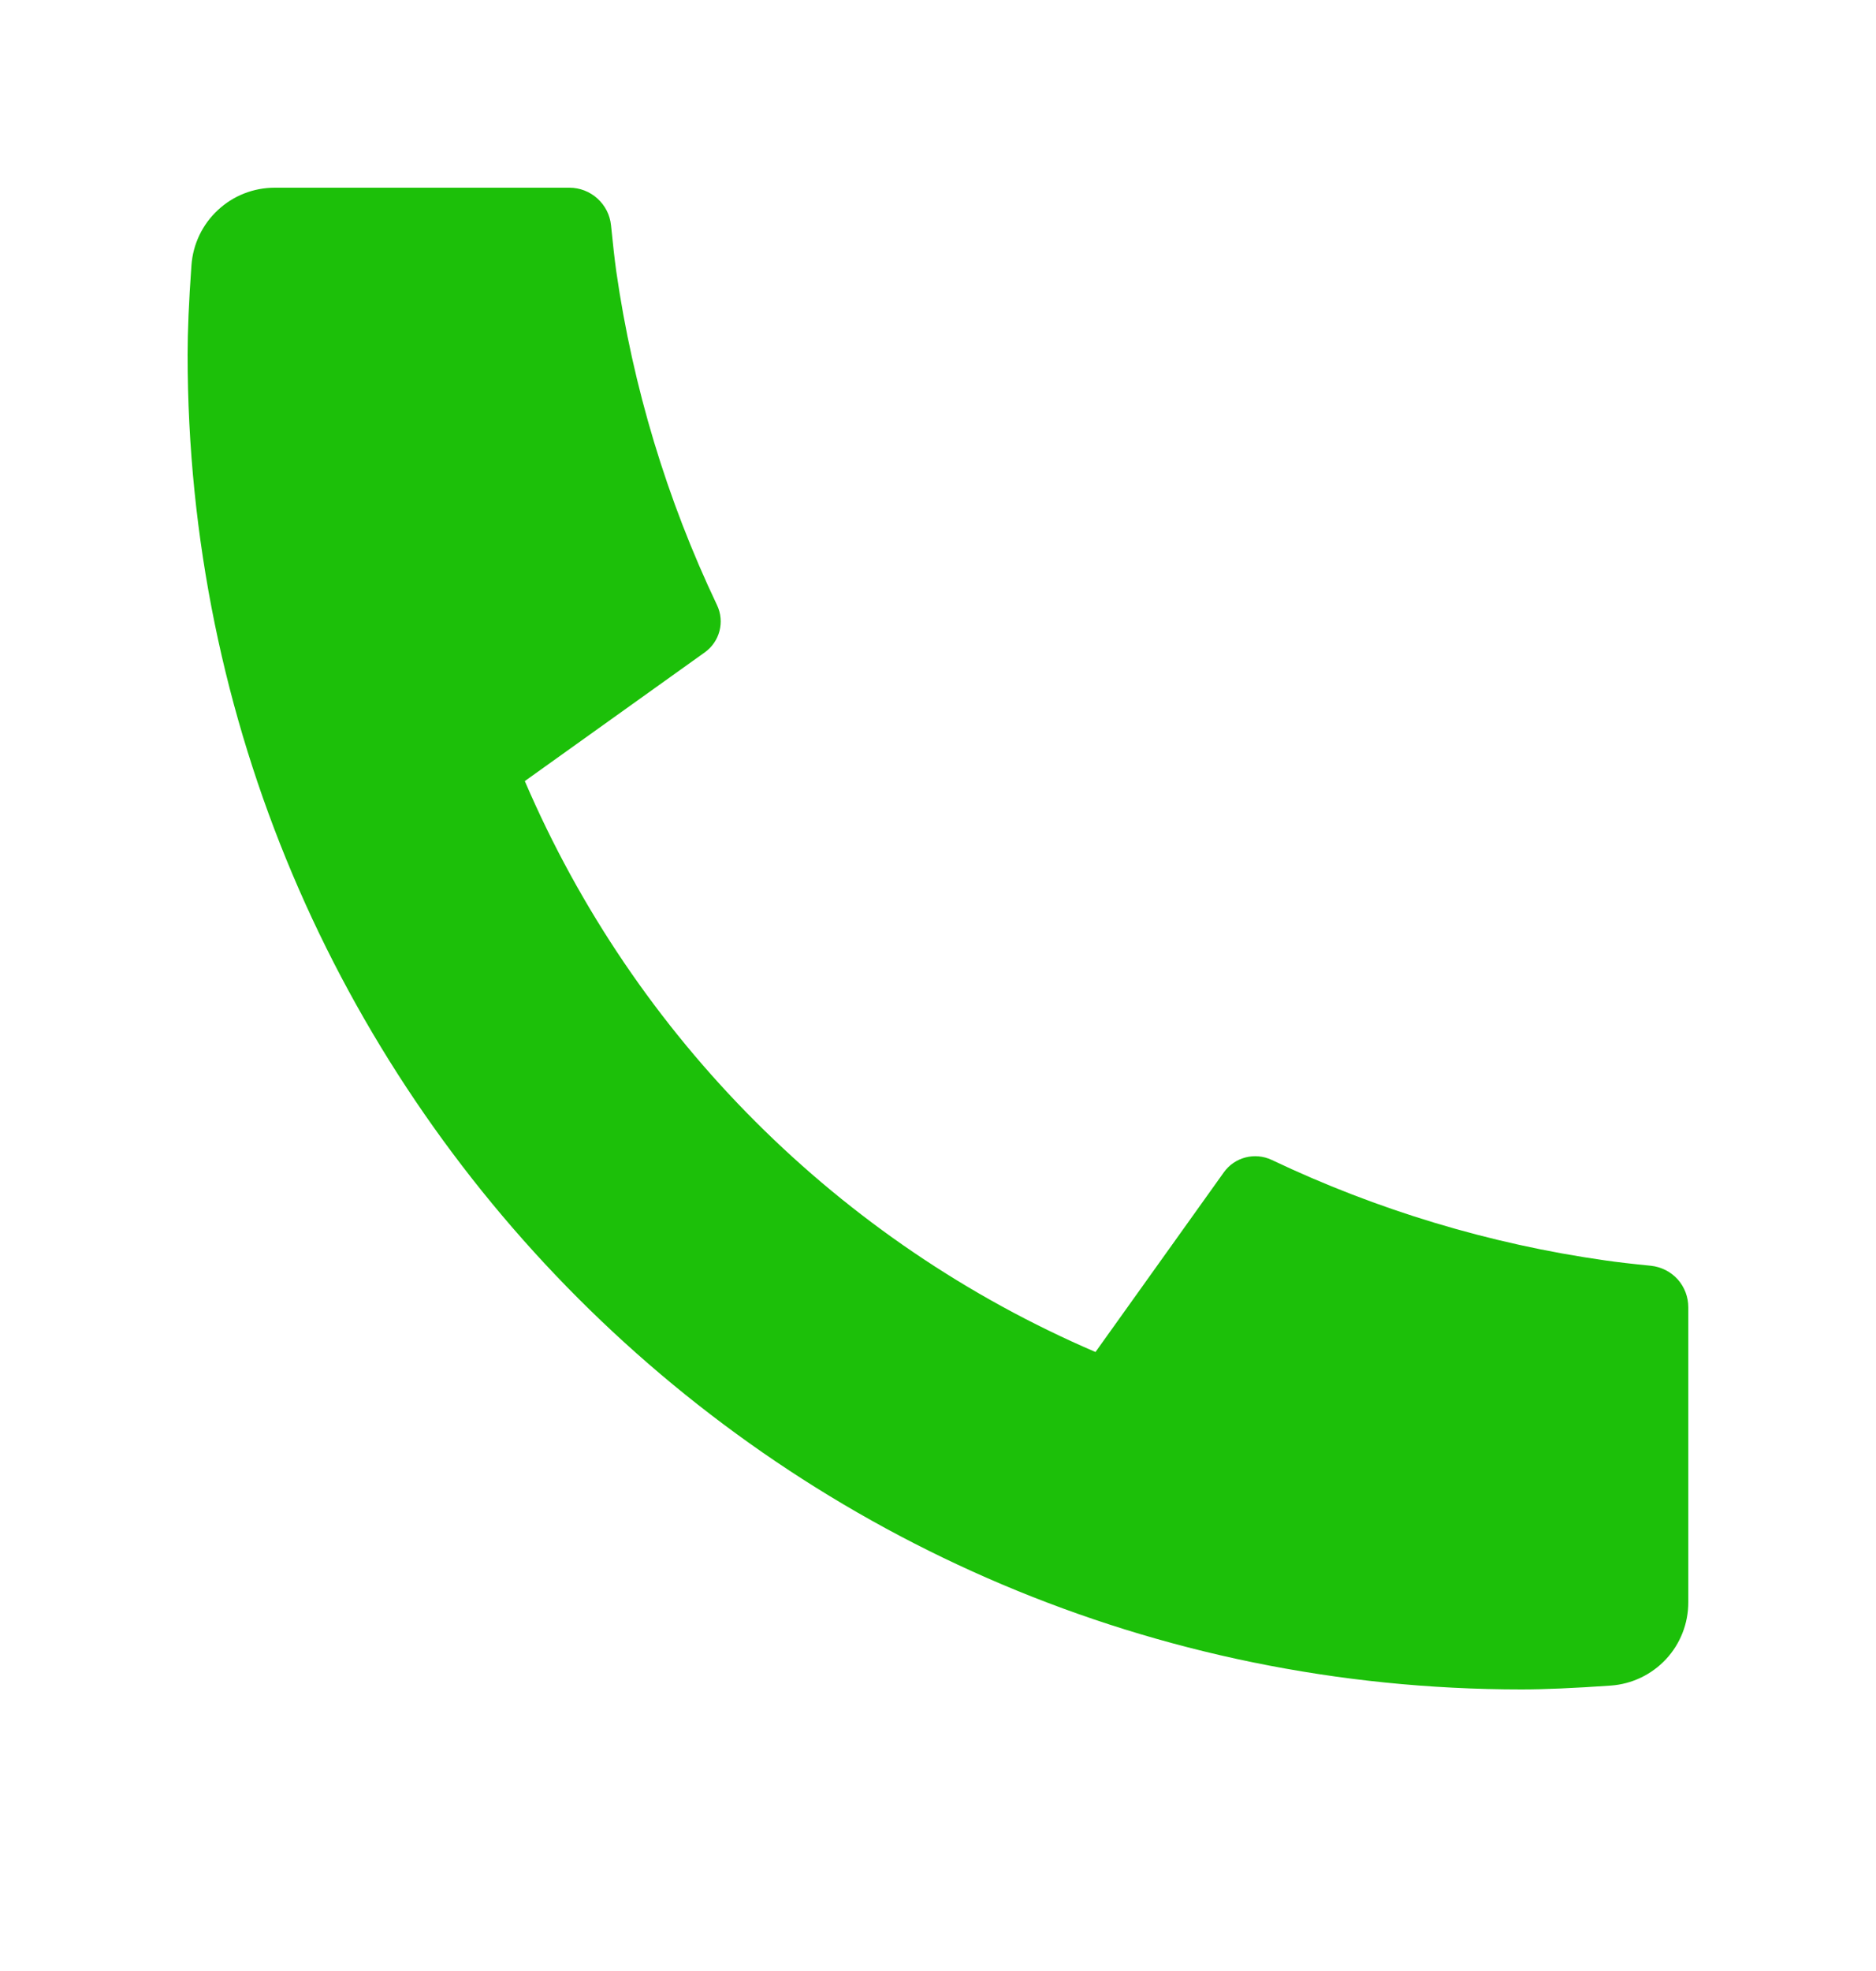 <svg width="20" height="21" viewBox="0 0 20 21" fill="none" xmlns="http://www.w3.org/2000/svg">
<path d="M17.999 13.929V17.072C17.999 17.297 17.914 17.514 17.761 17.678C17.607 17.843 17.397 17.943 17.172 17.959C16.784 17.986 16.467 18 16.221 18C8.367 18 2 11.633 2 3.778C2 3.532 2.013 3.215 2.041 2.827C2.057 2.602 2.157 2.392 2.322 2.239C2.486 2.085 2.703 2 2.928 2H6.071C6.181 2 6.287 2.041 6.369 2.115C6.451 2.189 6.503 2.29 6.514 2.4C6.534 2.604 6.553 2.767 6.57 2.891C6.747 4.123 7.109 5.323 7.644 6.447C7.729 6.625 7.673 6.837 7.513 6.951L5.595 8.322C6.768 11.055 8.946 13.232 11.679 14.405L13.047 12.491C13.103 12.412 13.185 12.356 13.278 12.332C13.371 12.308 13.47 12.317 13.557 12.358C14.681 12.892 15.88 13.254 17.112 13.429C17.236 13.447 17.398 13.466 17.601 13.486C17.71 13.498 17.812 13.549 17.886 13.631C17.959 13.713 17.999 13.819 17.999 13.929Z" fill="#1CC009"/>
</svg>
